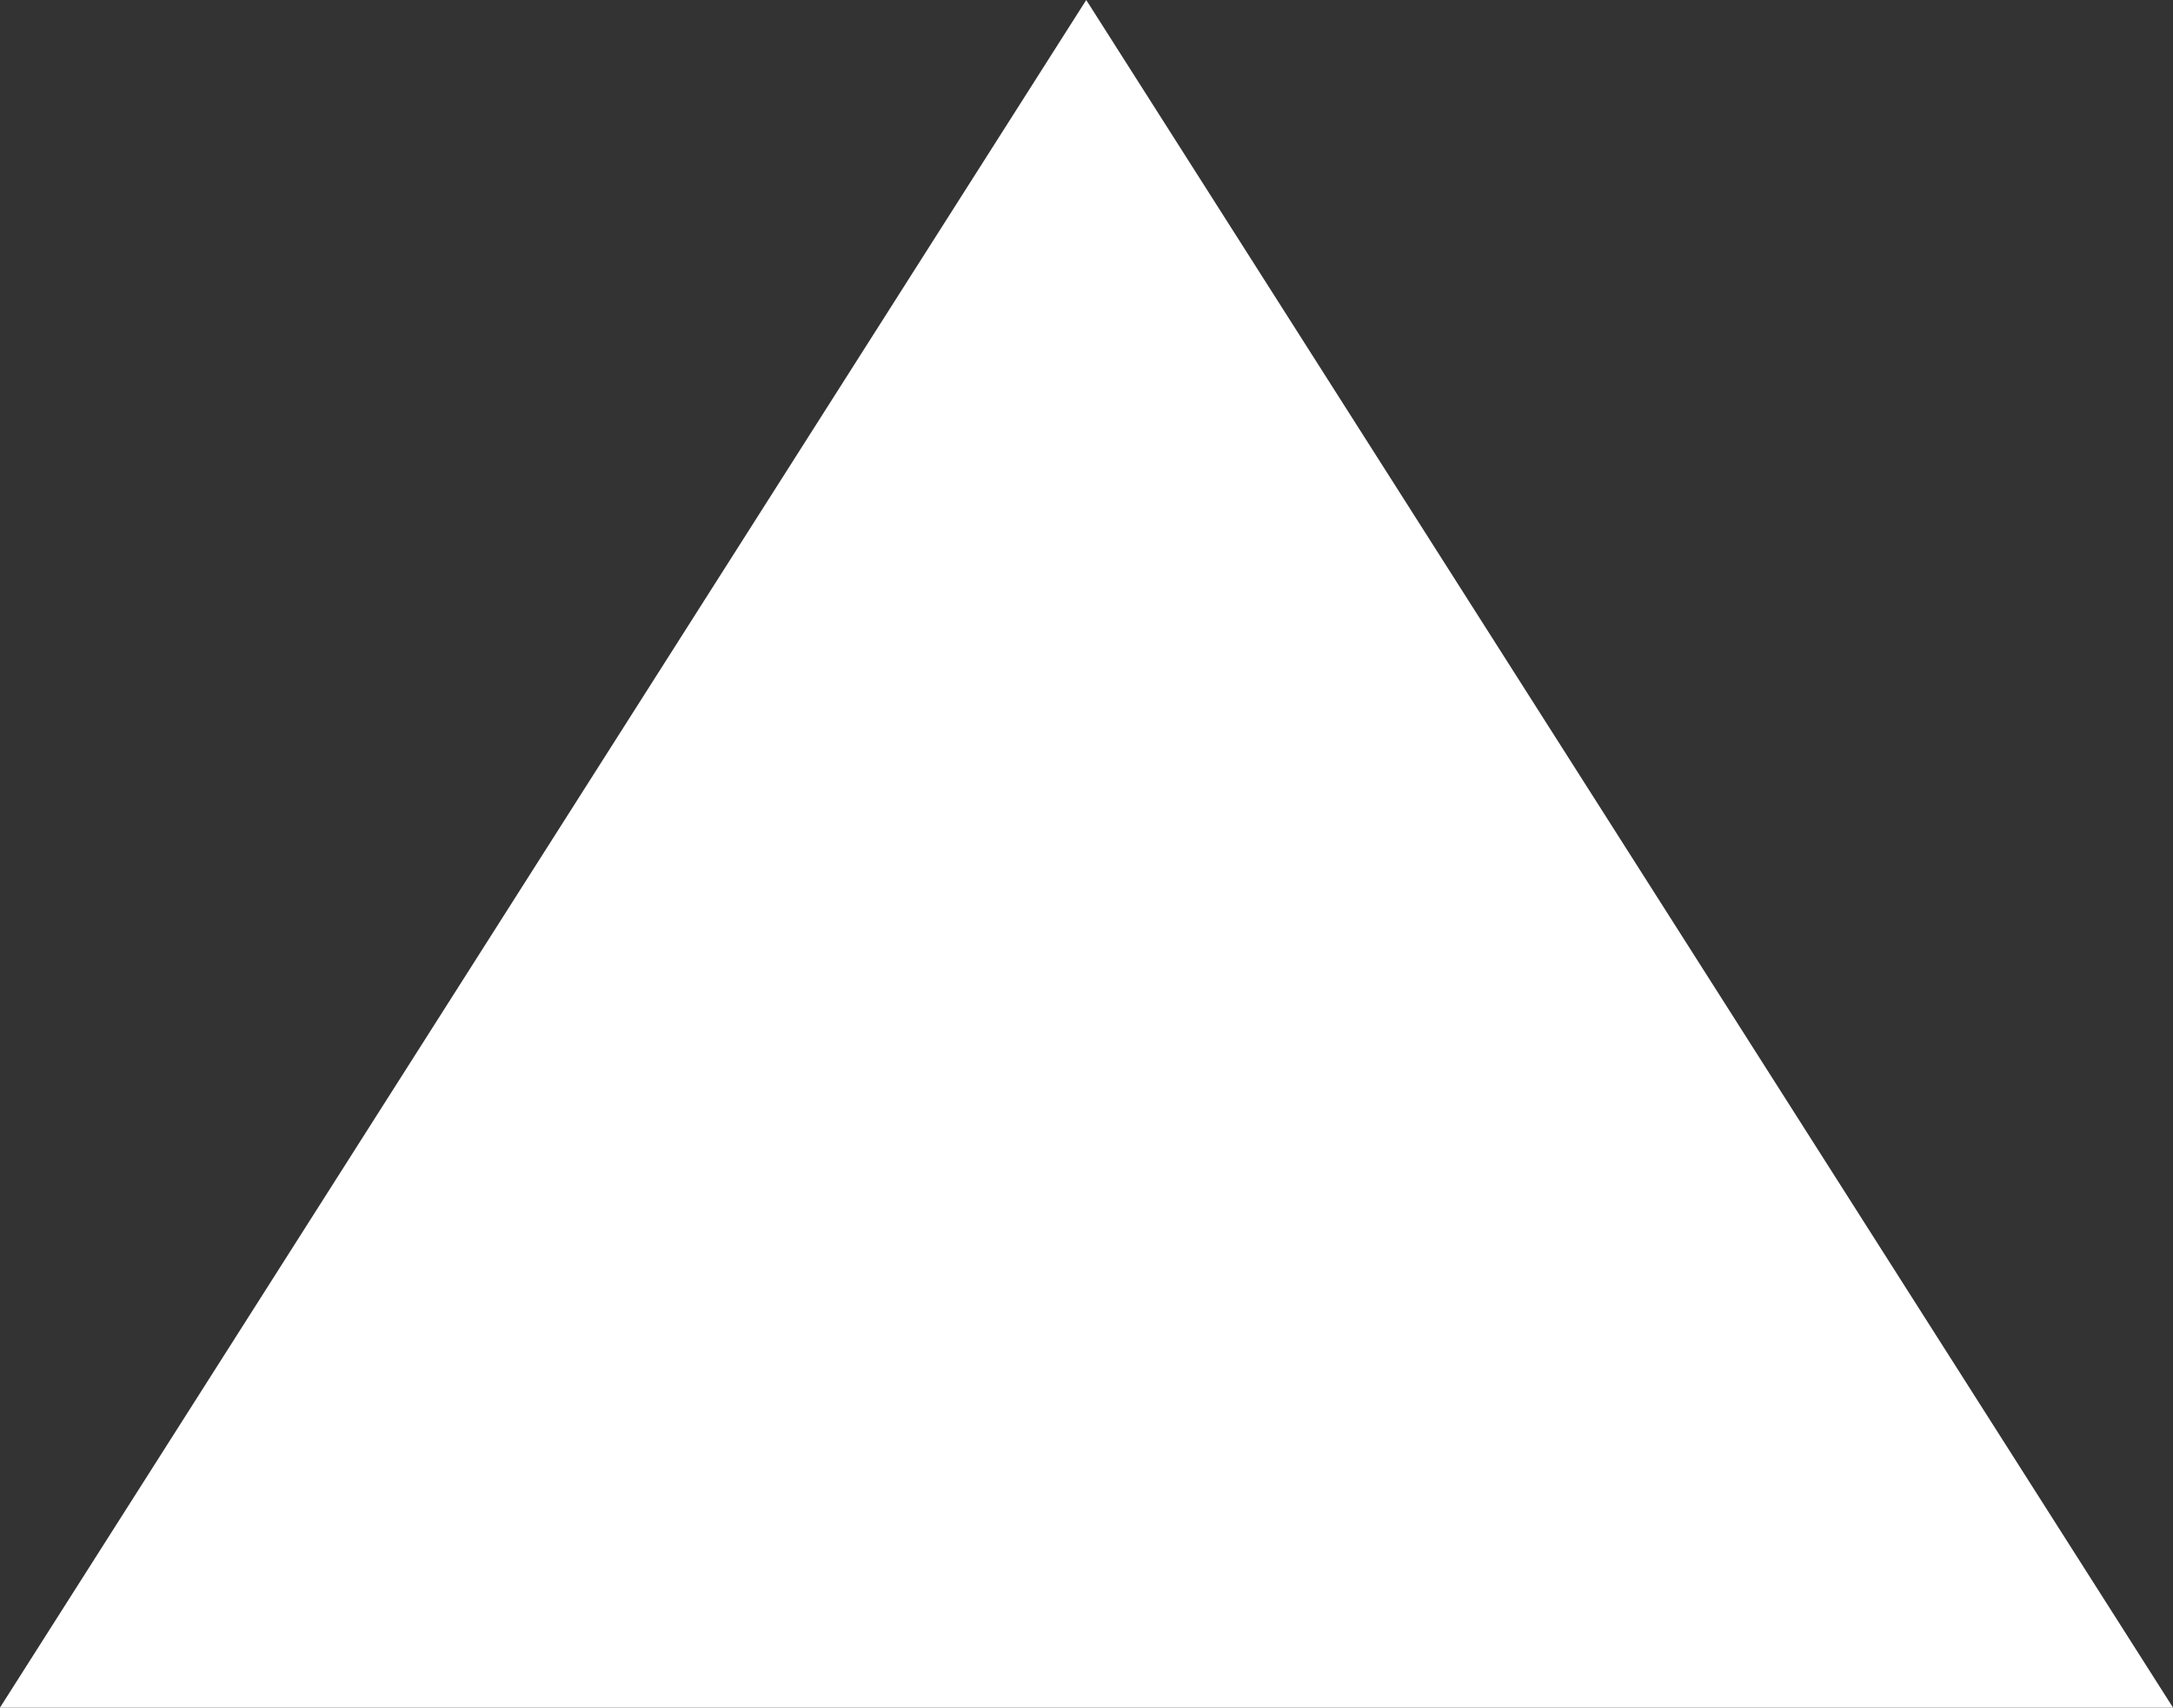 <?xml version="1.0" encoding="UTF-8" standalone="no"?>
<!-- Generator: Adobe Illustrator 22.1.0, SVG Export Plug-In . SVG Version: 6.00 Build 0)  -->

<svg
   xmlns:dc="http://purl.org/dc/elements/1.1/"
   xmlns:cc="http://creativecommons.org/ns#"
   xmlns:rdf="http://www.w3.org/1999/02/22-rdf-syntax-ns#"
   xmlns:svg="http://www.w3.org/2000/svg"
   xmlns="http://www.w3.org/2000/svg"
   xmlns:sodipodi="http://sodipodi.sourceforge.net/DTD/sodipodi-0.dtd"
   xmlns:inkscape="http://www.inkscape.org/namespaces/inkscape"
   version="1.1"
   id="Capa_1"
   x="0px"
   y="0px"
   viewBox="0 0 404.3 317.7"
   style="enable-background:new 0 0 404.3 317.7;"
   xml:space="preserve"
   sodipodi:docname="fleche-haut-blanche.svg"
   inkscape:version="0.92.4 (f8dce91, 2019-08-02)"><rect x="0" y="0" width="404.3" height="317.7" fill="#333333" stroke="none"/><defs
   id="defs11" /><sodipodi:namedview
   pagecolor="#ffffff"
   bordercolor="#666666"
   borderopacity="1"
   objecttolerance="10"
   gridtolerance="10"
   guidetolerance="10"
   inkscape:pageopacity="0"
   inkscape:pageshadow="2"
   inkscape:window-width="640"
   inkscape:window-height="480"
   id="namedview9"
   showgrid="false"
   inkscape:zoom="0.74283913"
   inkscape:cx="202.14999"
   inkscape:cy="158.85001"
   inkscape:window-x="67"
   inkscape:window-y="27"
   inkscape:window-maximized="0"
   inkscape:current-layer="g6" />
<style
   type="text/css"
   id="style2">
	.st0{fill:#FFFFFF;}
</style>
<g
   id="g6">
	<path
   class="st0"
   d="M 404.3,317.7 H 0 L 202.1,0 Z"
   id="path4"
   style="fill:#ffffff"
   inkscape:connector-curvature="0" />
</g>
</svg>